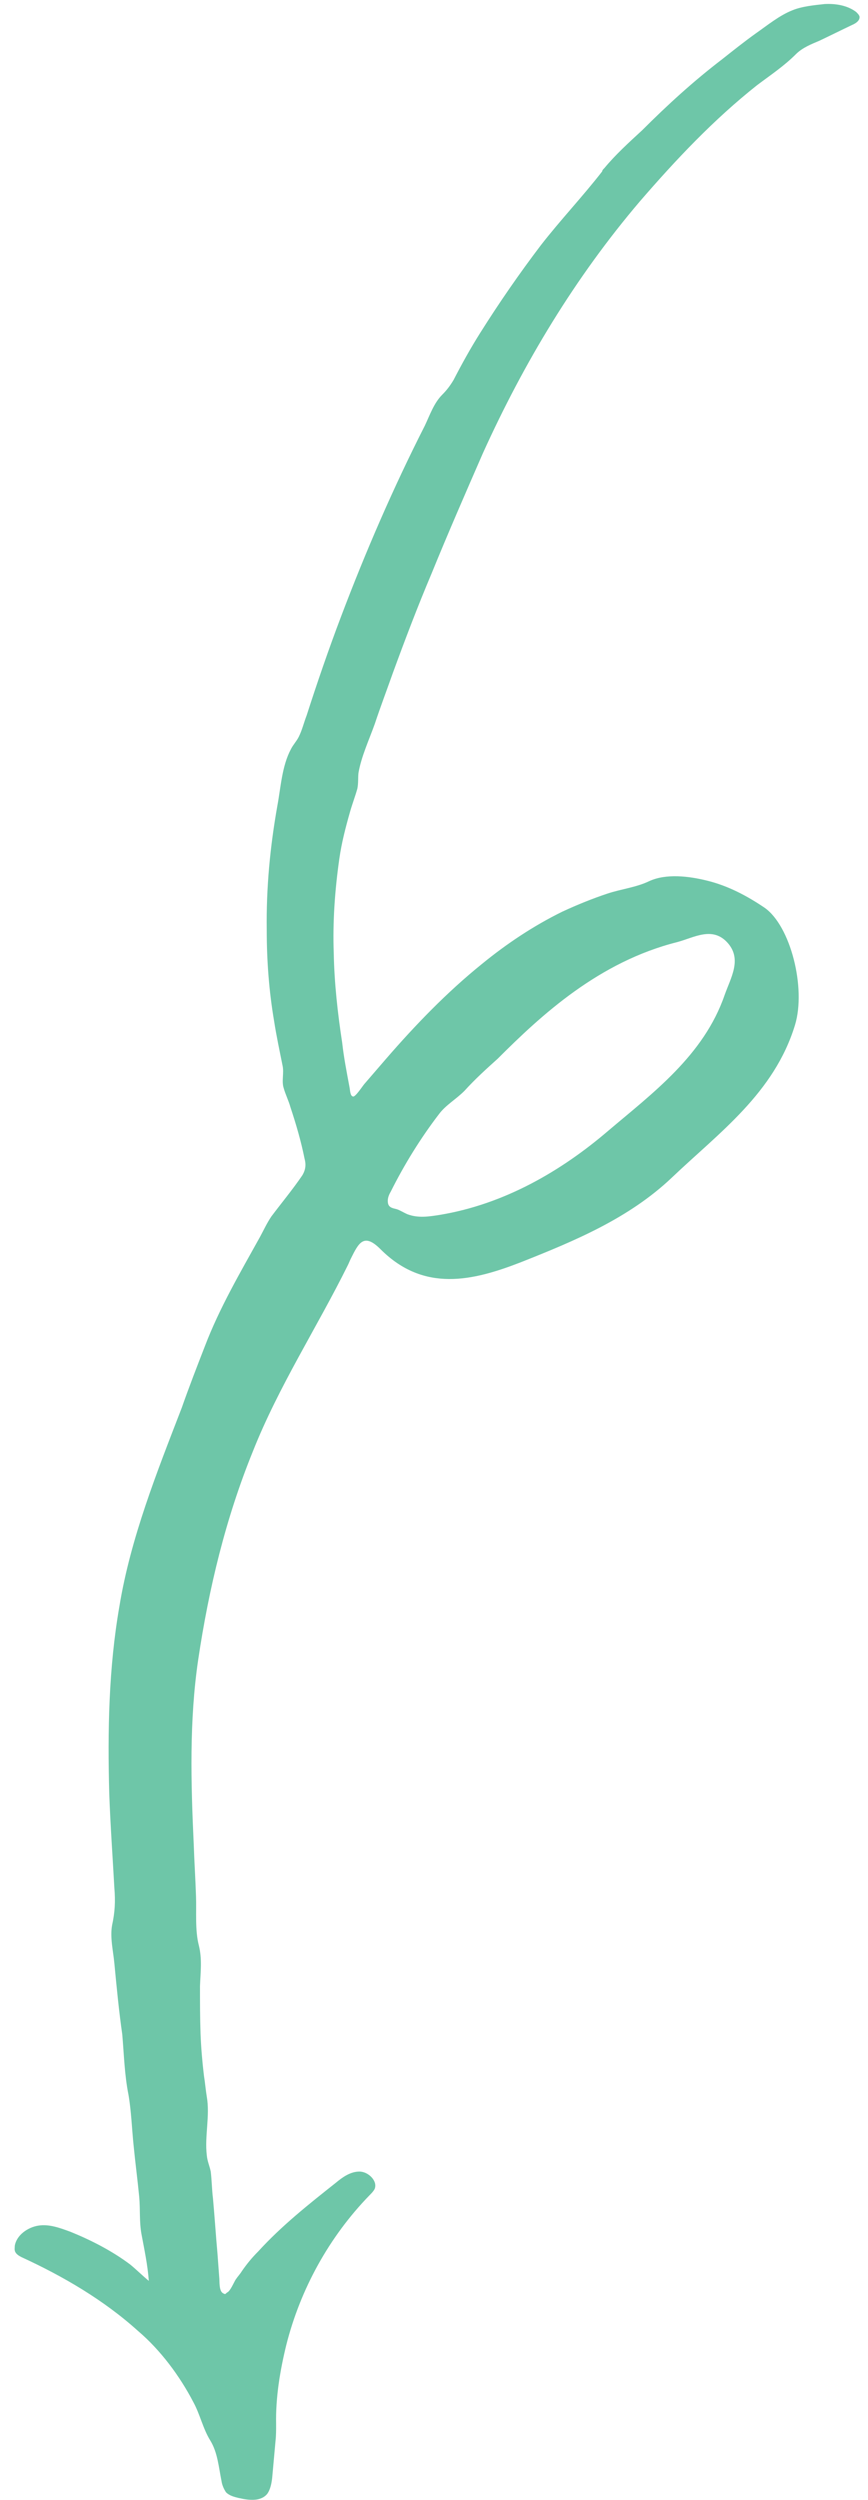 <svg width="57" height="164" viewBox="0 0 57 164" fill="none" xmlns="http://www.w3.org/2000/svg">
<path d="M39.692 11.024C39.618 11.097 39.544 11.171 39.544 11.245C38.25 12.909 36.809 14.425 35.515 16.089C34.11 17.938 32.779 19.86 31.522 21.857C30.893 22.856 30.339 23.854 29.785 24.926C29.563 25.296 29.341 25.592 29.045 25.888C28.491 26.442 28.232 27.219 27.899 27.921C25.829 31.989 24.018 36.167 22.392 40.457C21.579 42.602 20.84 44.747 20.138 46.928C19.953 47.409 19.842 47.89 19.62 48.334C19.473 48.629 19.251 48.851 19.103 49.147C18.511 50.256 18.438 51.662 18.216 52.845C17.736 55.545 17.478 58.244 17.516 61.018C17.516 63.015 17.665 65.012 17.998 66.972C18.146 67.934 18.368 68.969 18.553 69.894C18.665 70.375 18.48 70.93 18.628 71.373C18.739 71.78 18.961 72.224 19.072 72.631C19.442 73.74 19.775 74.887 19.997 75.996C20.108 76.403 20.072 76.736 19.85 77.106C19.221 78.03 18.482 78.918 17.816 79.805C17.52 80.249 17.336 80.656 17.077 81.136C15.783 83.466 14.415 85.795 13.455 88.31C12.937 89.641 12.42 90.972 11.939 92.341C10.313 96.556 8.576 100.883 7.838 105.394C7.136 109.425 7.063 113.567 7.175 117.672C7.25 119.743 7.398 121.814 7.51 123.848C7.584 124.736 7.547 125.439 7.362 126.289C7.214 127.103 7.437 127.99 7.511 128.804C7.659 130.357 7.807 131.911 8.03 133.464C8.141 134.758 8.178 136.127 8.438 137.421C8.623 138.494 8.66 139.64 8.771 140.713C8.882 141.859 9.031 142.969 9.142 144.115C9.216 144.929 9.142 145.742 9.29 146.556C9.476 147.555 9.698 148.59 9.772 149.626C9.365 149.293 8.958 148.886 8.551 148.553C7.368 147.665 5.999 146.962 4.631 146.407C3.928 146.148 3.225 145.889 2.523 146C1.82 146.11 1.08 146.628 0.97 147.331C0.97 147.479 0.933 147.589 1.007 147.737C1.081 147.885 1.266 147.996 1.414 148.07C4.151 149.328 6.814 150.882 9.07 152.917C10.55 154.175 11.808 155.876 12.696 157.578C13.14 158.391 13.325 159.316 13.806 160.093C14.287 160.87 14.361 161.831 14.546 162.756C14.583 163.015 14.694 163.274 14.842 163.495C15.064 163.717 15.36 163.791 15.656 163.865C16.322 164.014 17.098 164.125 17.542 163.607C17.764 163.311 17.838 162.868 17.875 162.535C17.948 161.721 18.022 160.908 18.096 160.094C18.133 159.761 18.133 159.391 18.132 159.021C18.095 157.283 18.39 155.508 18.797 153.844C19.72 150.183 21.606 146.744 24.268 144.008C24.379 143.897 24.526 143.749 24.6 143.601C24.822 143.084 24.193 142.455 23.602 142.455C23.01 142.455 22.492 142.824 22.049 143.194C20.274 144.599 18.499 146.004 16.946 147.705C16.539 148.111 16.207 148.518 15.874 148.999C15.763 149.184 15.615 149.331 15.467 149.553C15.356 149.738 15.135 150.256 14.95 150.367C14.802 150.441 14.839 150.552 14.654 150.441C14.358 150.293 14.432 149.627 14.395 149.368C14.358 148.887 14.32 148.333 14.283 147.852C14.172 146.631 14.098 145.448 13.987 144.227C13.912 143.636 13.912 143.044 13.838 142.452C13.764 142.082 13.616 141.786 13.579 141.38C13.431 140.122 13.8 138.791 13.578 137.534C13.504 137.09 13.467 136.609 13.393 136.165C13.282 135.241 13.207 134.353 13.17 133.428C13.133 132.356 13.133 131.32 13.133 130.285C13.169 129.36 13.28 128.51 13.058 127.622C12.799 126.623 12.909 125.403 12.872 124.405C12.835 123.258 12.761 122.149 12.723 121.002C12.537 116.971 12.425 112.866 13.016 108.872C13.717 104.175 14.826 99.59 16.6 95.226C18.3 90.937 20.814 87.091 22.847 82.987C22.921 82.839 22.958 82.728 23.032 82.58C23.549 81.545 23.882 80.842 24.991 81.952C27.84 84.8 31.057 84.025 34.2 82.805C37.75 81.4 41.3 79.922 44.11 77.26C47.216 74.302 50.84 71.714 52.207 67.24C52.946 64.799 51.909 60.731 50.208 59.547C49.061 58.77 47.803 58.104 46.435 57.771C45.252 57.475 43.735 57.289 42.626 57.807C41.775 58.214 40.777 58.324 39.889 58.62C38.891 58.952 37.892 59.359 36.931 59.803C35.045 60.727 33.27 61.91 31.643 63.24C29.351 65.089 27.281 67.234 25.358 69.452C24.877 70.007 24.434 70.524 23.953 71.079C23.842 71.19 23.325 72.003 23.177 71.929C22.992 71.892 22.992 71.522 22.955 71.337C22.77 70.339 22.584 69.414 22.473 68.416C22.177 66.493 21.954 64.495 21.917 62.535C21.842 60.464 21.99 58.393 22.285 56.322C22.433 55.287 22.692 54.288 22.987 53.253C23.135 52.735 23.32 52.255 23.467 51.737C23.541 51.367 23.504 51.034 23.541 50.701C23.726 49.629 24.243 48.52 24.613 47.484C24.982 46.375 25.389 45.303 25.795 44.156C26.608 41.937 27.422 39.793 28.346 37.611C29.417 34.985 30.563 32.36 31.709 29.735C34.407 23.781 37.771 18.198 42.023 13.206C44.389 10.47 46.866 7.845 49.713 5.59C50.6 4.924 51.488 4.333 52.264 3.556C52.708 3.113 53.3 2.891 53.817 2.669C54.52 2.336 55.26 1.967 55.962 1.634C56.221 1.523 56.48 1.338 56.443 1.079C56.406 0.969 56.332 0.895 56.221 0.784C55.629 0.34 54.852 0.228 54.15 0.265C53.484 0.339 52.67 0.413 52.042 0.672C51.191 1.004 50.378 1.67 49.638 2.187C48.862 2.742 48.122 3.333 47.42 3.888C45.534 5.33 43.833 6.883 42.169 8.546C41.282 9.36 40.395 10.173 39.692 11.024ZM32.681 69.454C35.565 66.57 39.336 63.095 44.476 61.801C45.585 61.506 46.806 60.73 47.804 61.876C48.729 62.949 47.99 64.132 47.583 65.279C46.216 69.235 42.851 71.712 39.93 74.189C36.861 76.814 33.127 78.995 28.874 79.697C28.171 79.808 27.469 79.918 26.766 79.659C26.507 79.548 26.285 79.4 26.063 79.326C25.767 79.252 25.509 79.215 25.471 78.882C25.434 78.624 25.545 78.365 25.656 78.18C26.543 76.405 27.615 74.667 28.835 73.077C29.279 72.486 29.945 72.116 30.499 71.561C31.202 70.785 31.941 70.119 32.681 69.454Z" fill="#6EC6A8"/>
</svg>
